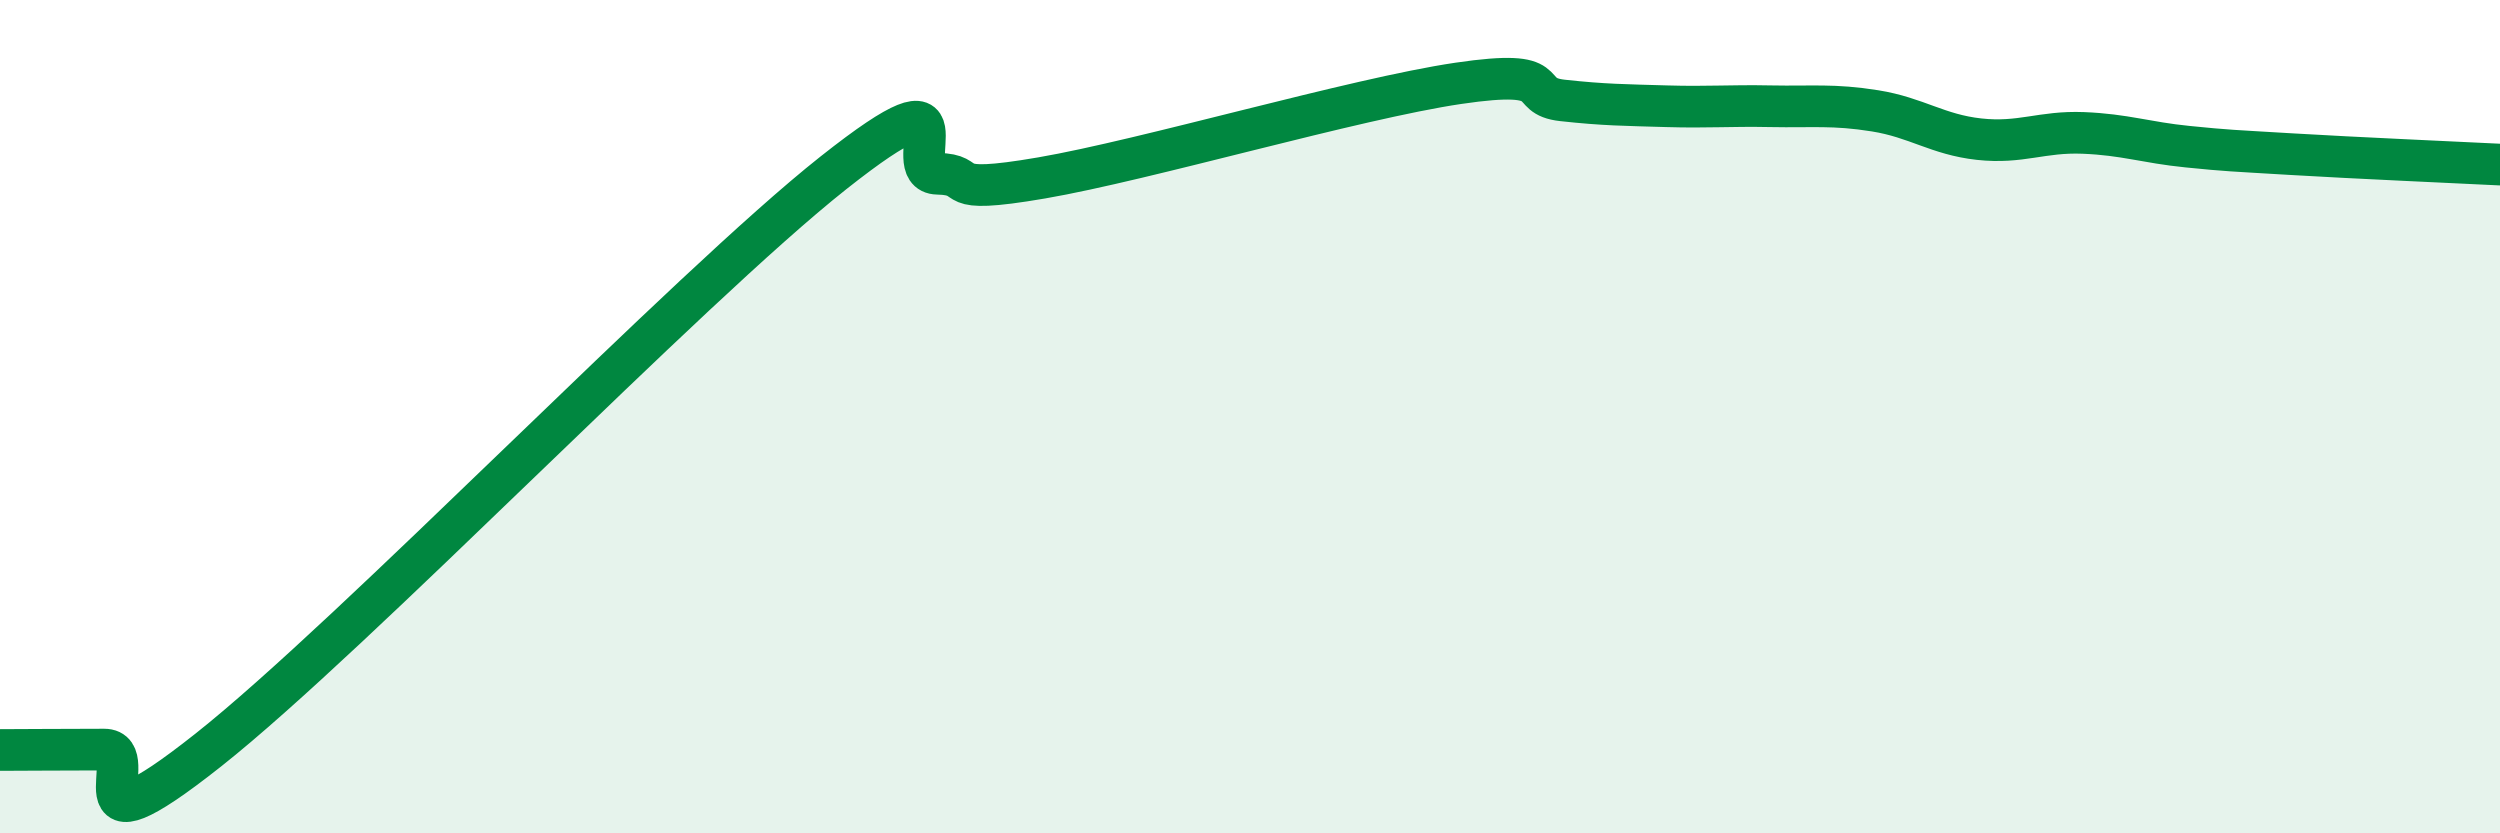 
    <svg width="60" height="20" viewBox="0 0 60 20" xmlns="http://www.w3.org/2000/svg">
      <path
        d="M 0,18 C 0.5,18 1.5,17.99 2.5,17.99 C 3.5,17.99 1.5,20.77 5,18 C 8.5,15.23 16.5,6.92 20,4.15 C 23.5,1.38 21.5,4.15 22.5,4.17 C 23.5,4.19 22.5,4.7 25,4.27 C 27.5,3.84 32.5,2.37 35,2 C 37.5,1.63 36.5,2.3 37.5,2.41 C 38.5,2.52 39,2.52 40,2.55 C 41,2.58 41.5,2.53 42.5,2.55 C 43.5,2.57 44,2.5 45,2.66 C 46,2.82 46.5,3.23 47.5,3.34 C 48.5,3.45 49,3.15 50,3.19 C 51,3.23 51.5,3.42 52.5,3.52 C 53.5,3.62 53.5,3.61 55,3.7 C 56.5,3.79 59,3.9 60,3.95L60 20L0 20Z"
        fill="#008740"
        opacity="0.1"
        stroke-linecap="round"
        stroke-linejoin="round"
      />
      <path
        d="M 0,18 C 0.5,18 1.5,17.99 2.5,17.99 C 3.5,17.99 1.5,20.77 5,18 C 8.5,15.23 16.5,6.92 20,4.15 C 23.5,1.38 21.5,4.15 22.5,4.17 C 23.5,4.19 22.5,4.7 25,4.27 C 27.5,3.84 32.5,2.37 35,2 C 37.5,1.63 36.5,2.3 37.5,2.41 C 38.5,2.52 39,2.52 40,2.55 C 41,2.58 41.5,2.53 42.5,2.55 C 43.5,2.57 44,2.5 45,2.66 C 46,2.82 46.5,3.23 47.5,3.34 C 48.5,3.45 49,3.15 50,3.19 C 51,3.23 51.5,3.42 52.5,3.52 C 53.5,3.62 53.5,3.61 55,3.7 C 56.5,3.79 59,3.9 60,3.95"
        stroke="#008740"
        stroke-width="1"
        fill="none"
        stroke-linecap="round"
        stroke-linejoin="round"
      />
    </svg>
  